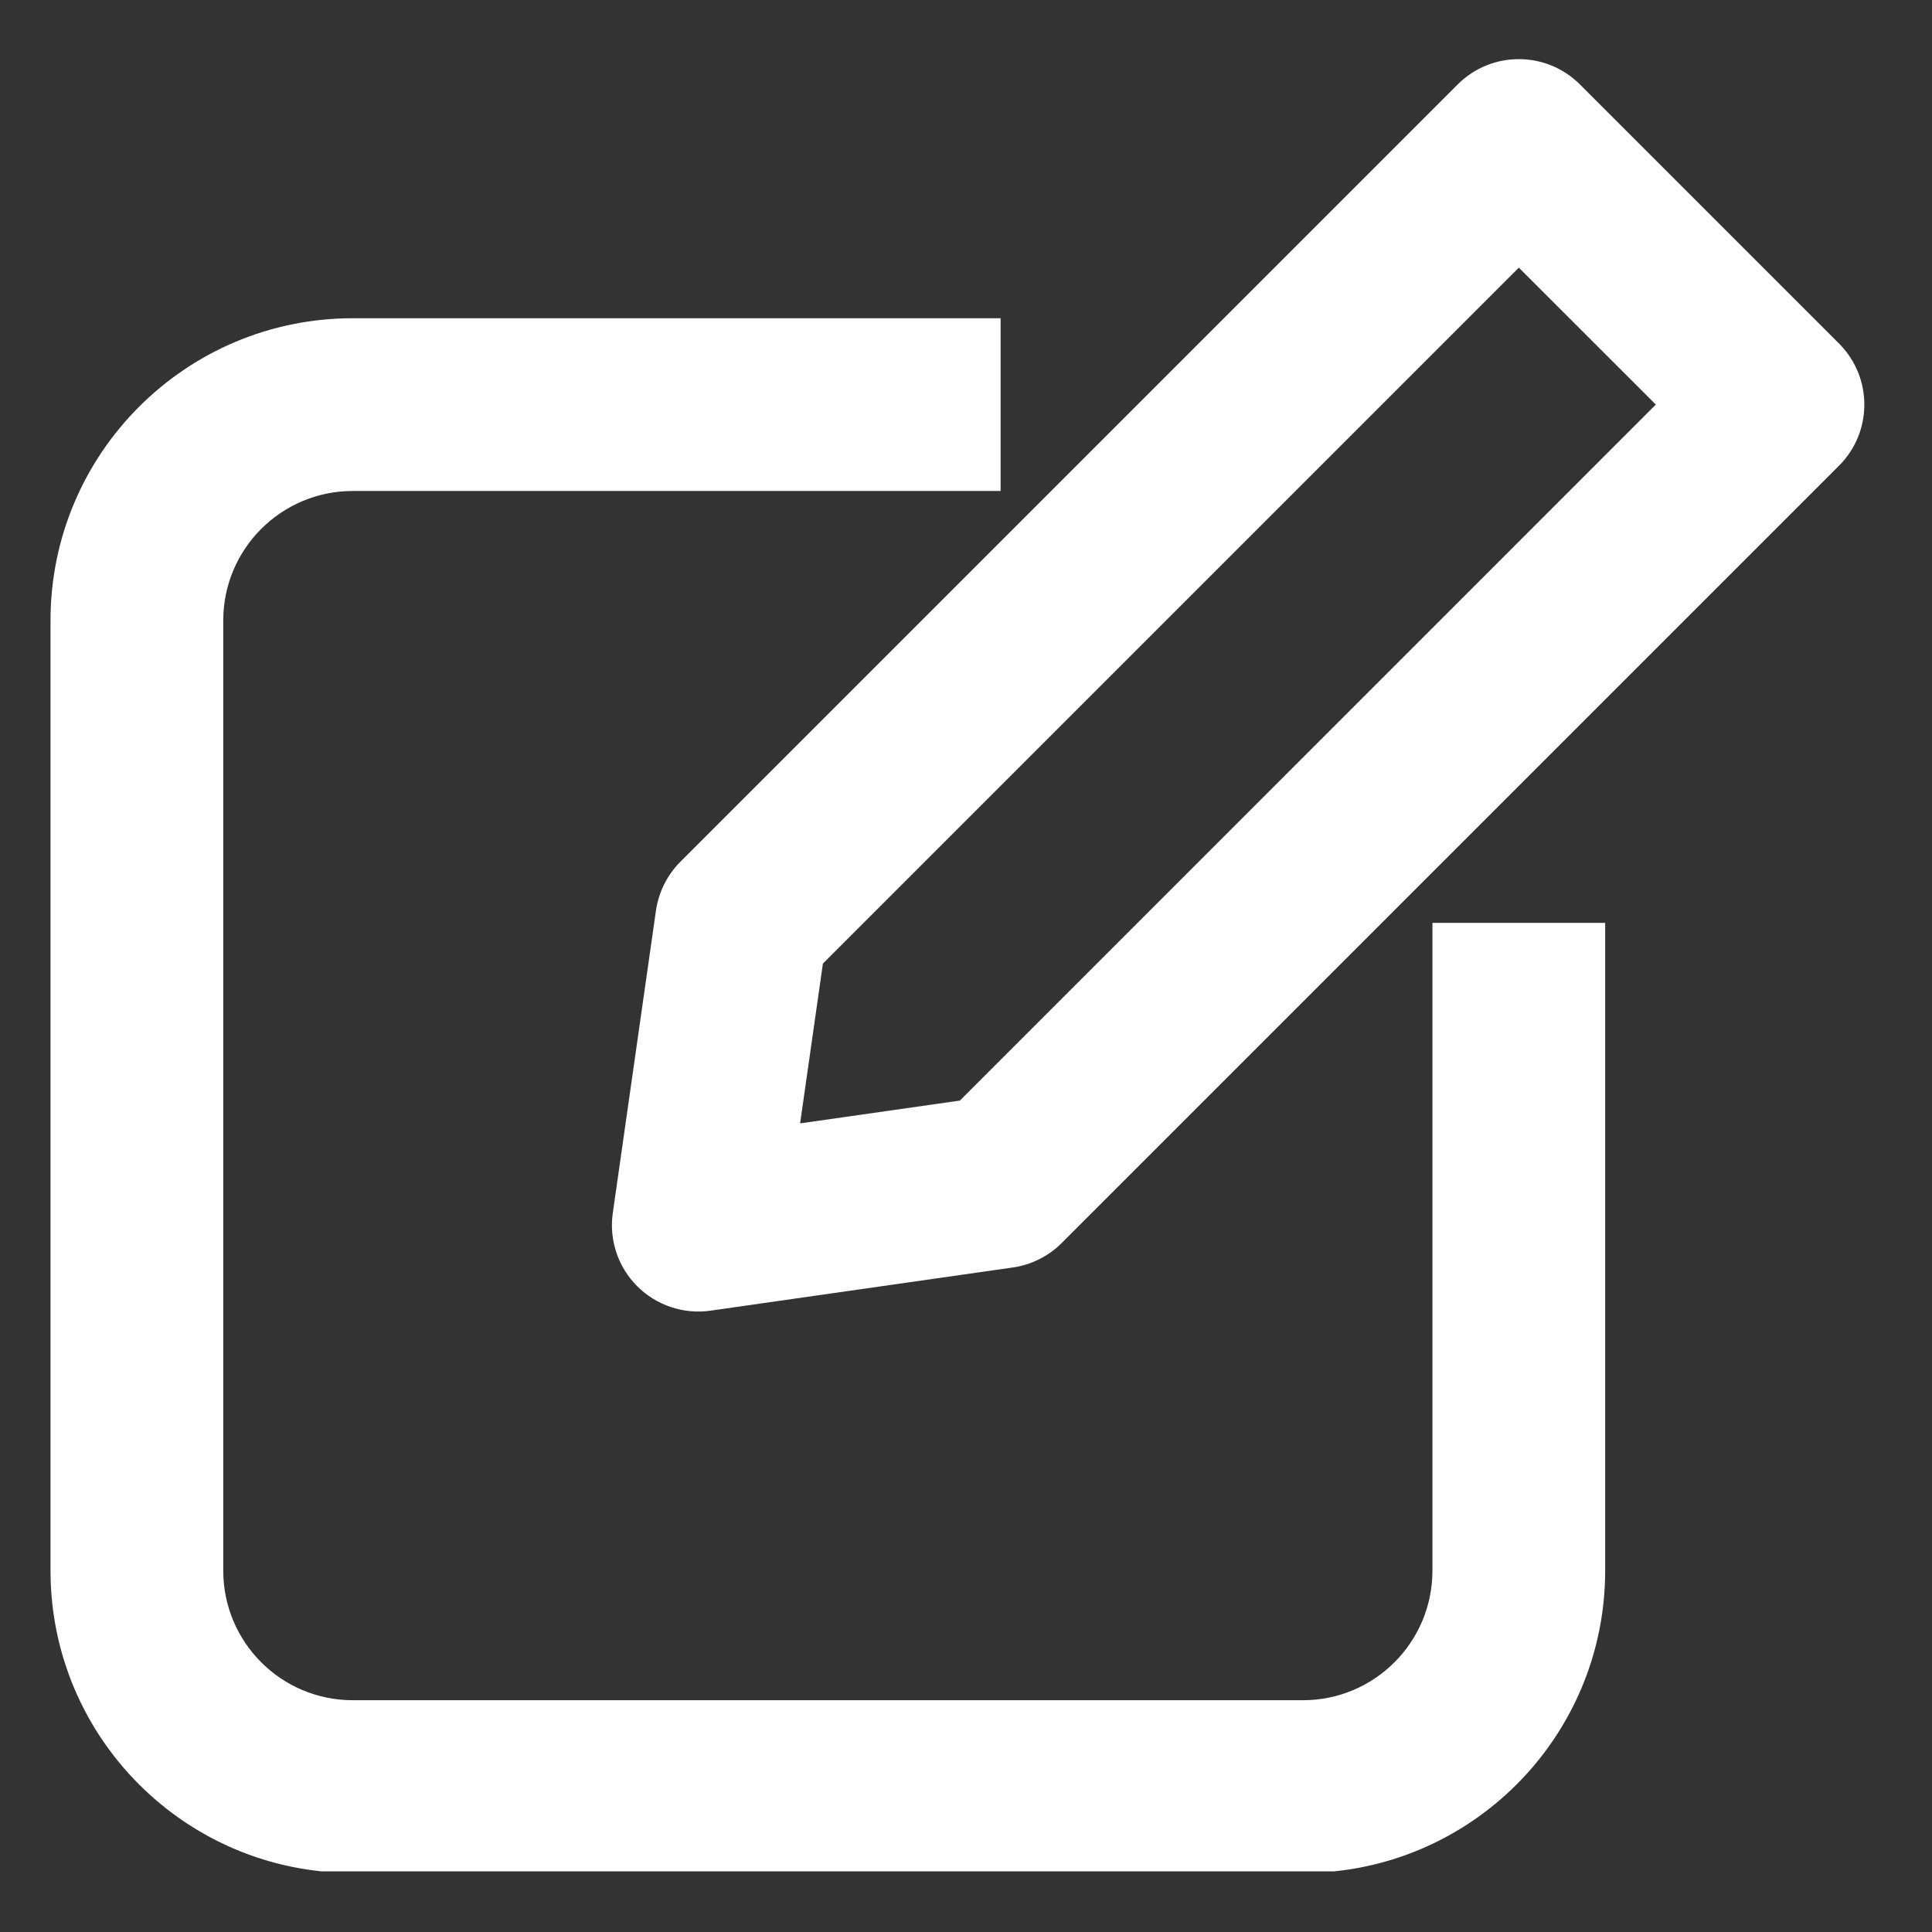 <?xml version="1.0" encoding="UTF-8"?> <svg xmlns="http://www.w3.org/2000/svg" xmlns:xlink="http://www.w3.org/1999/xlink" width="150" zoomAndPan="magnify" viewBox="0 0 112.5 112.5" height="150" preserveAspectRatio="xMidYMid meet" version="1.0"><rect x="0" y="0" width="112.5" height="112.5" fill="#333333" stroke="none"/><defs><clipPath id="5546ccccf2"><path d="M 35 3 L 108.969 3 L 108.969 77 L 35 77 Z M 35 3 " clip-rule="nonzero"></path></clipPath><clipPath id="c8a30bdbea"><path d="M 2.941 18 L 94 18 L 94 108.969 L 2.941 108.969 Z M 2.941 18 " clip-rule="nonzero"></path></clipPath></defs><g clip-path="url(#5546ccccf2)"><path fill="#ffffff" d="M 84.883 4.914 C 86.848 2.953 90.031 2.953 91.996 4.914 L 107.086 20.004 C 109.051 21.969 109.051 25.152 107.086 27.117 L 61.82 72.383 C 61.051 73.152 60.051 73.652 58.977 73.805 L 41.371 76.32 C 39.805 76.543 38.223 76.016 37.105 74.898 C 35.984 73.777 35.457 72.195 35.684 70.629 L 38.195 53.027 C 38.352 51.949 38.852 50.949 39.617 50.18 Z M 47.918 56.109 L 46.59 65.414 L 55.895 64.086 L 96.418 23.559 L 88.441 15.586 Z M 47.918 56.109 " fill-opacity="1" fill-rule="evenodd"></path></g><g clip-path="url(#c8a30bdbea)"><path fill="#ffffff" d="M 20.543 28.59 C 16.375 28.59 13 31.969 13 36.133 L 13 91.457 C 13 95.625 16.375 99.004 20.543 99.004 L 75.867 99.004 C 80.035 99.004 83.41 95.625 83.41 91.457 L 83.41 53.738 L 93.469 53.738 L 93.469 91.457 C 93.469 101.18 85.59 109.062 75.867 109.062 L 20.543 109.062 C 10.82 109.062 2.941 101.18 2.941 91.457 L 2.941 36.133 C 2.941 26.414 10.82 18.531 20.543 18.531 L 58.266 18.531 L 58.266 28.59 Z M 20.543 28.59 " fill-opacity="1" fill-rule="evenodd"></path></g></svg> 